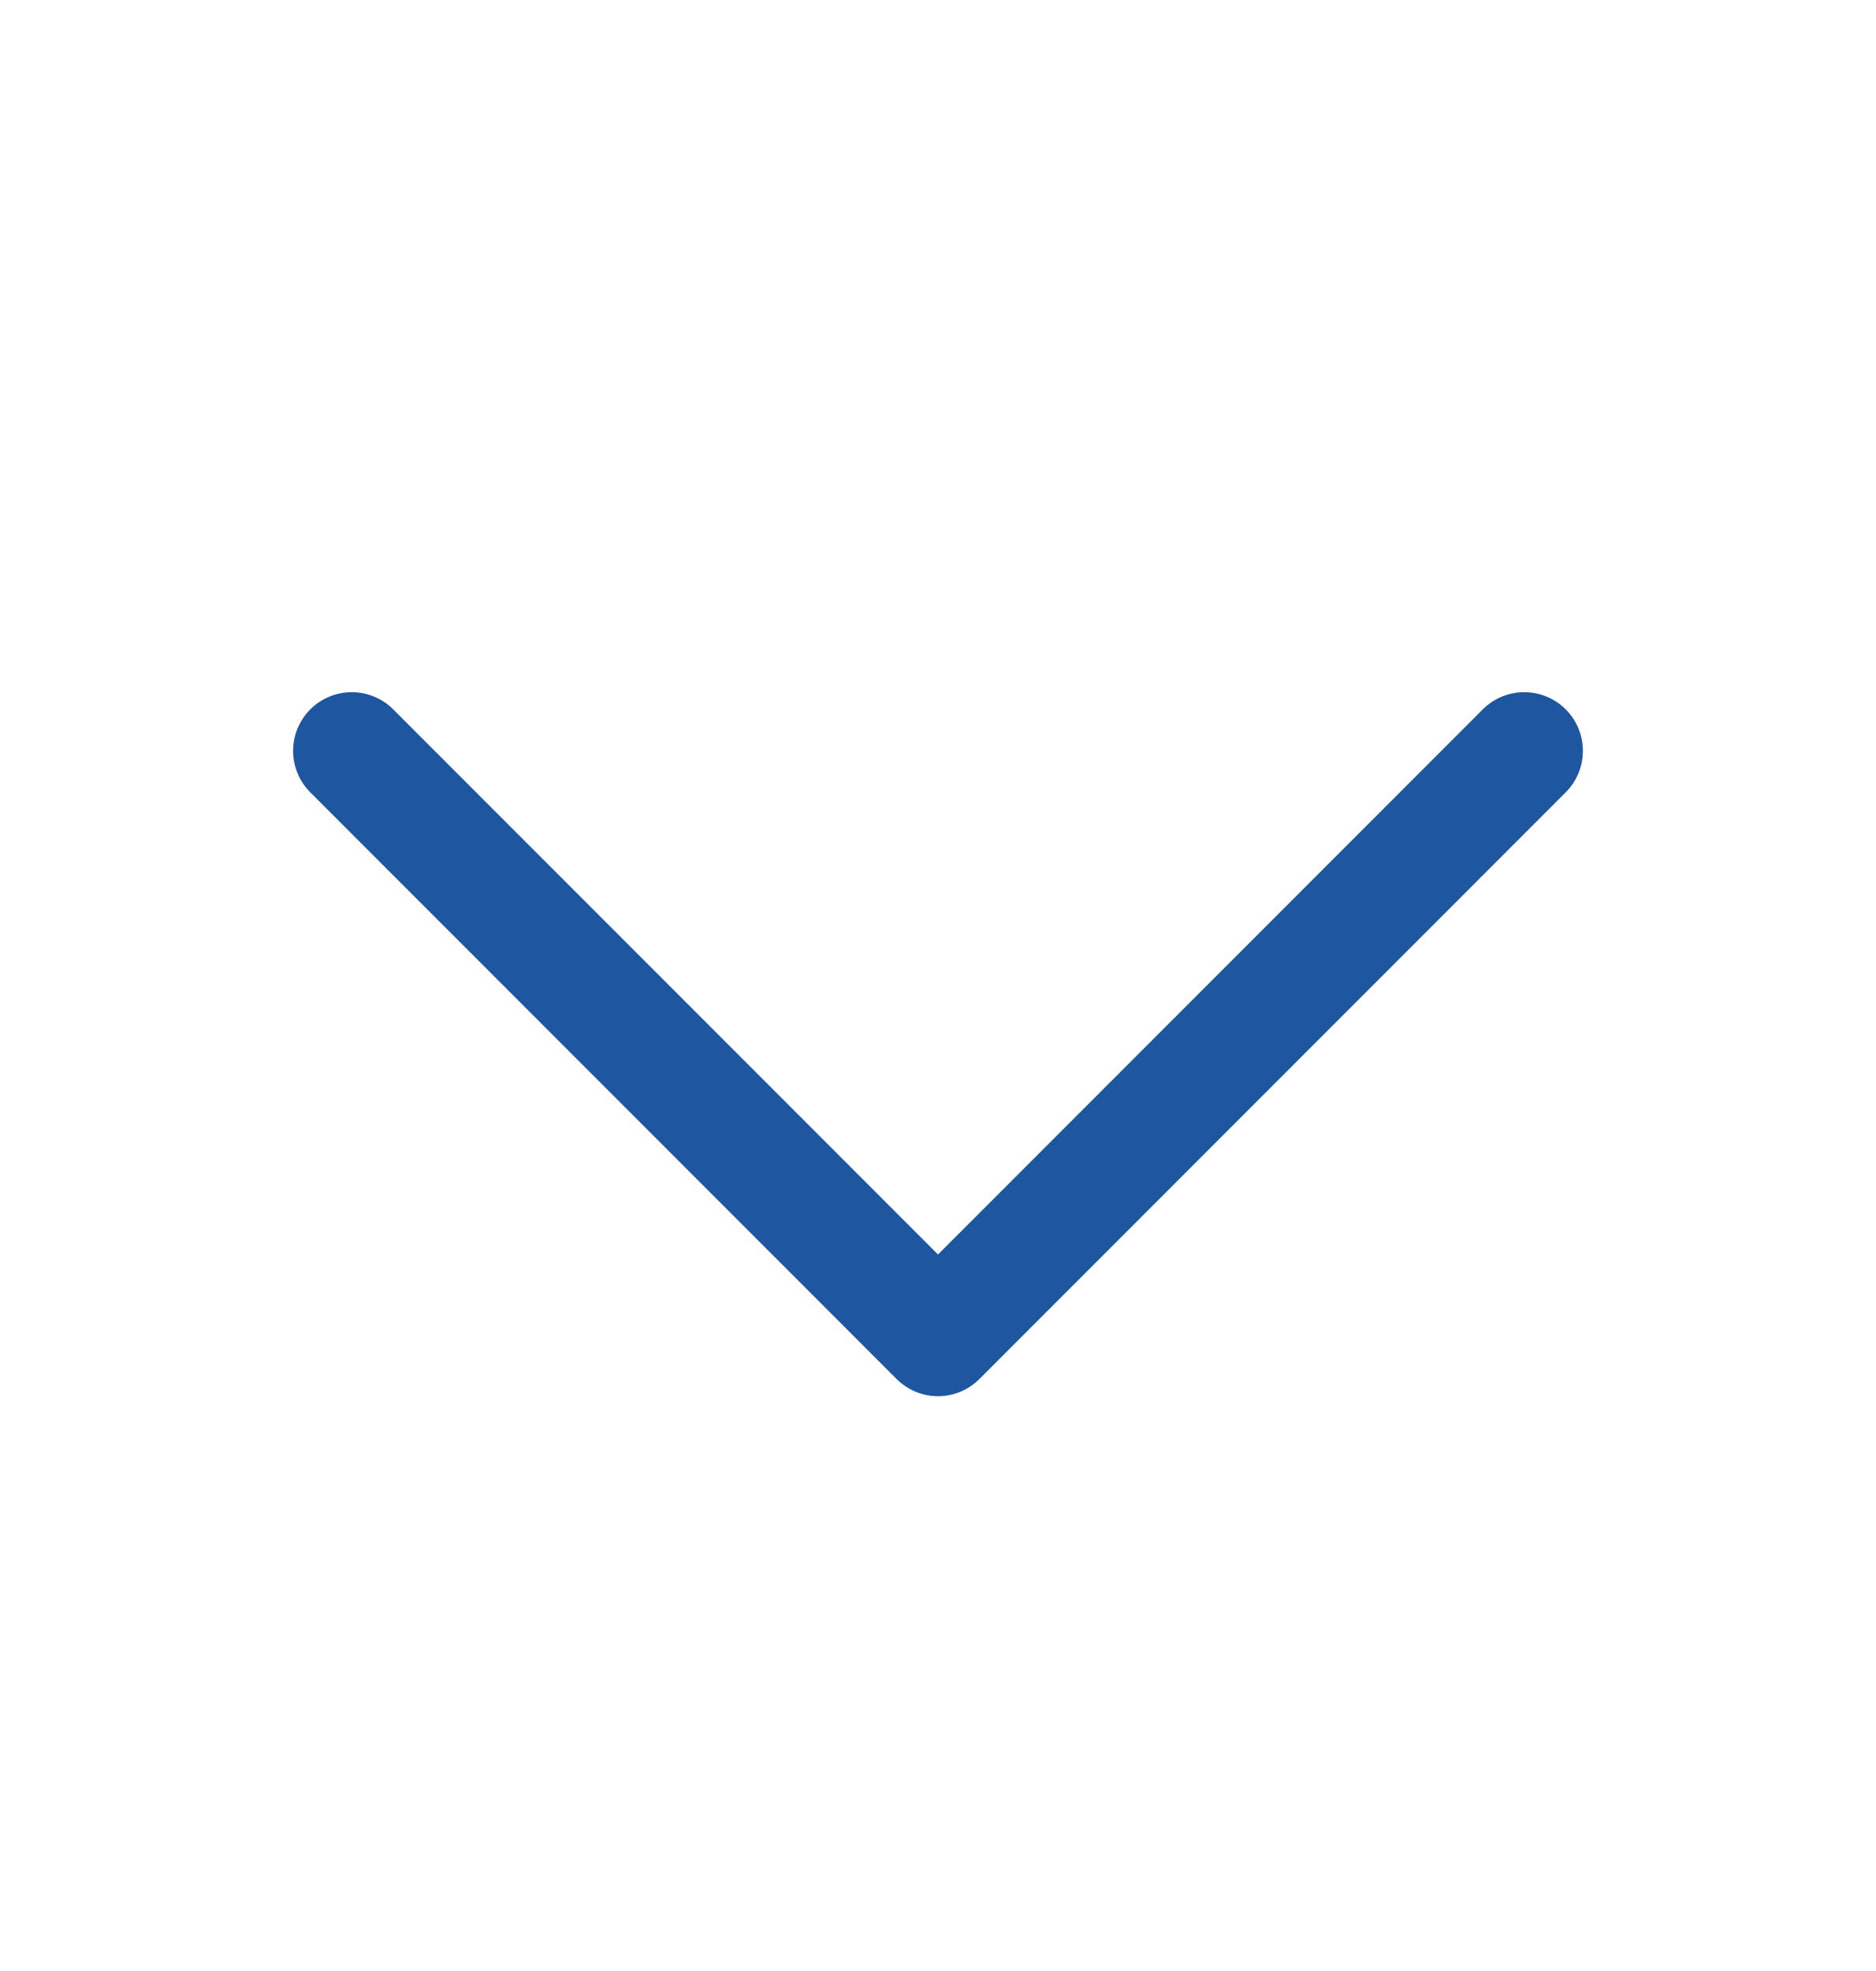 <svg width="20" height="21" viewBox="0 0 20 21" fill="none" xmlns="http://www.w3.org/2000/svg">
<g clip-path="url(#clip0_67_2405)">
<path fill-rule="evenodd" clip-rule="evenodd" d="M16.692 8.442L10.442 14.692C10.325 14.809 10.166 14.876 10 14.876C9.834 14.876 9.675 14.809 9.558 14.692L3.308 8.442C3.064 8.198 3.064 7.802 3.308 7.558C3.552 7.314 3.948 7.314 4.192 7.558L10 13.366L15.808 7.558C16.052 7.314 16.448 7.314 16.692 7.558C16.936 7.802 16.936 8.198 16.692 8.442Z" fill="#1E56A0"/>
</g>
<defs>
<clipPath id="clip0_67_2405">
<rect width="20" height="20" fill="white" transform="translate(0 0.5)"/>
</clipPath>
</defs>
</svg>
